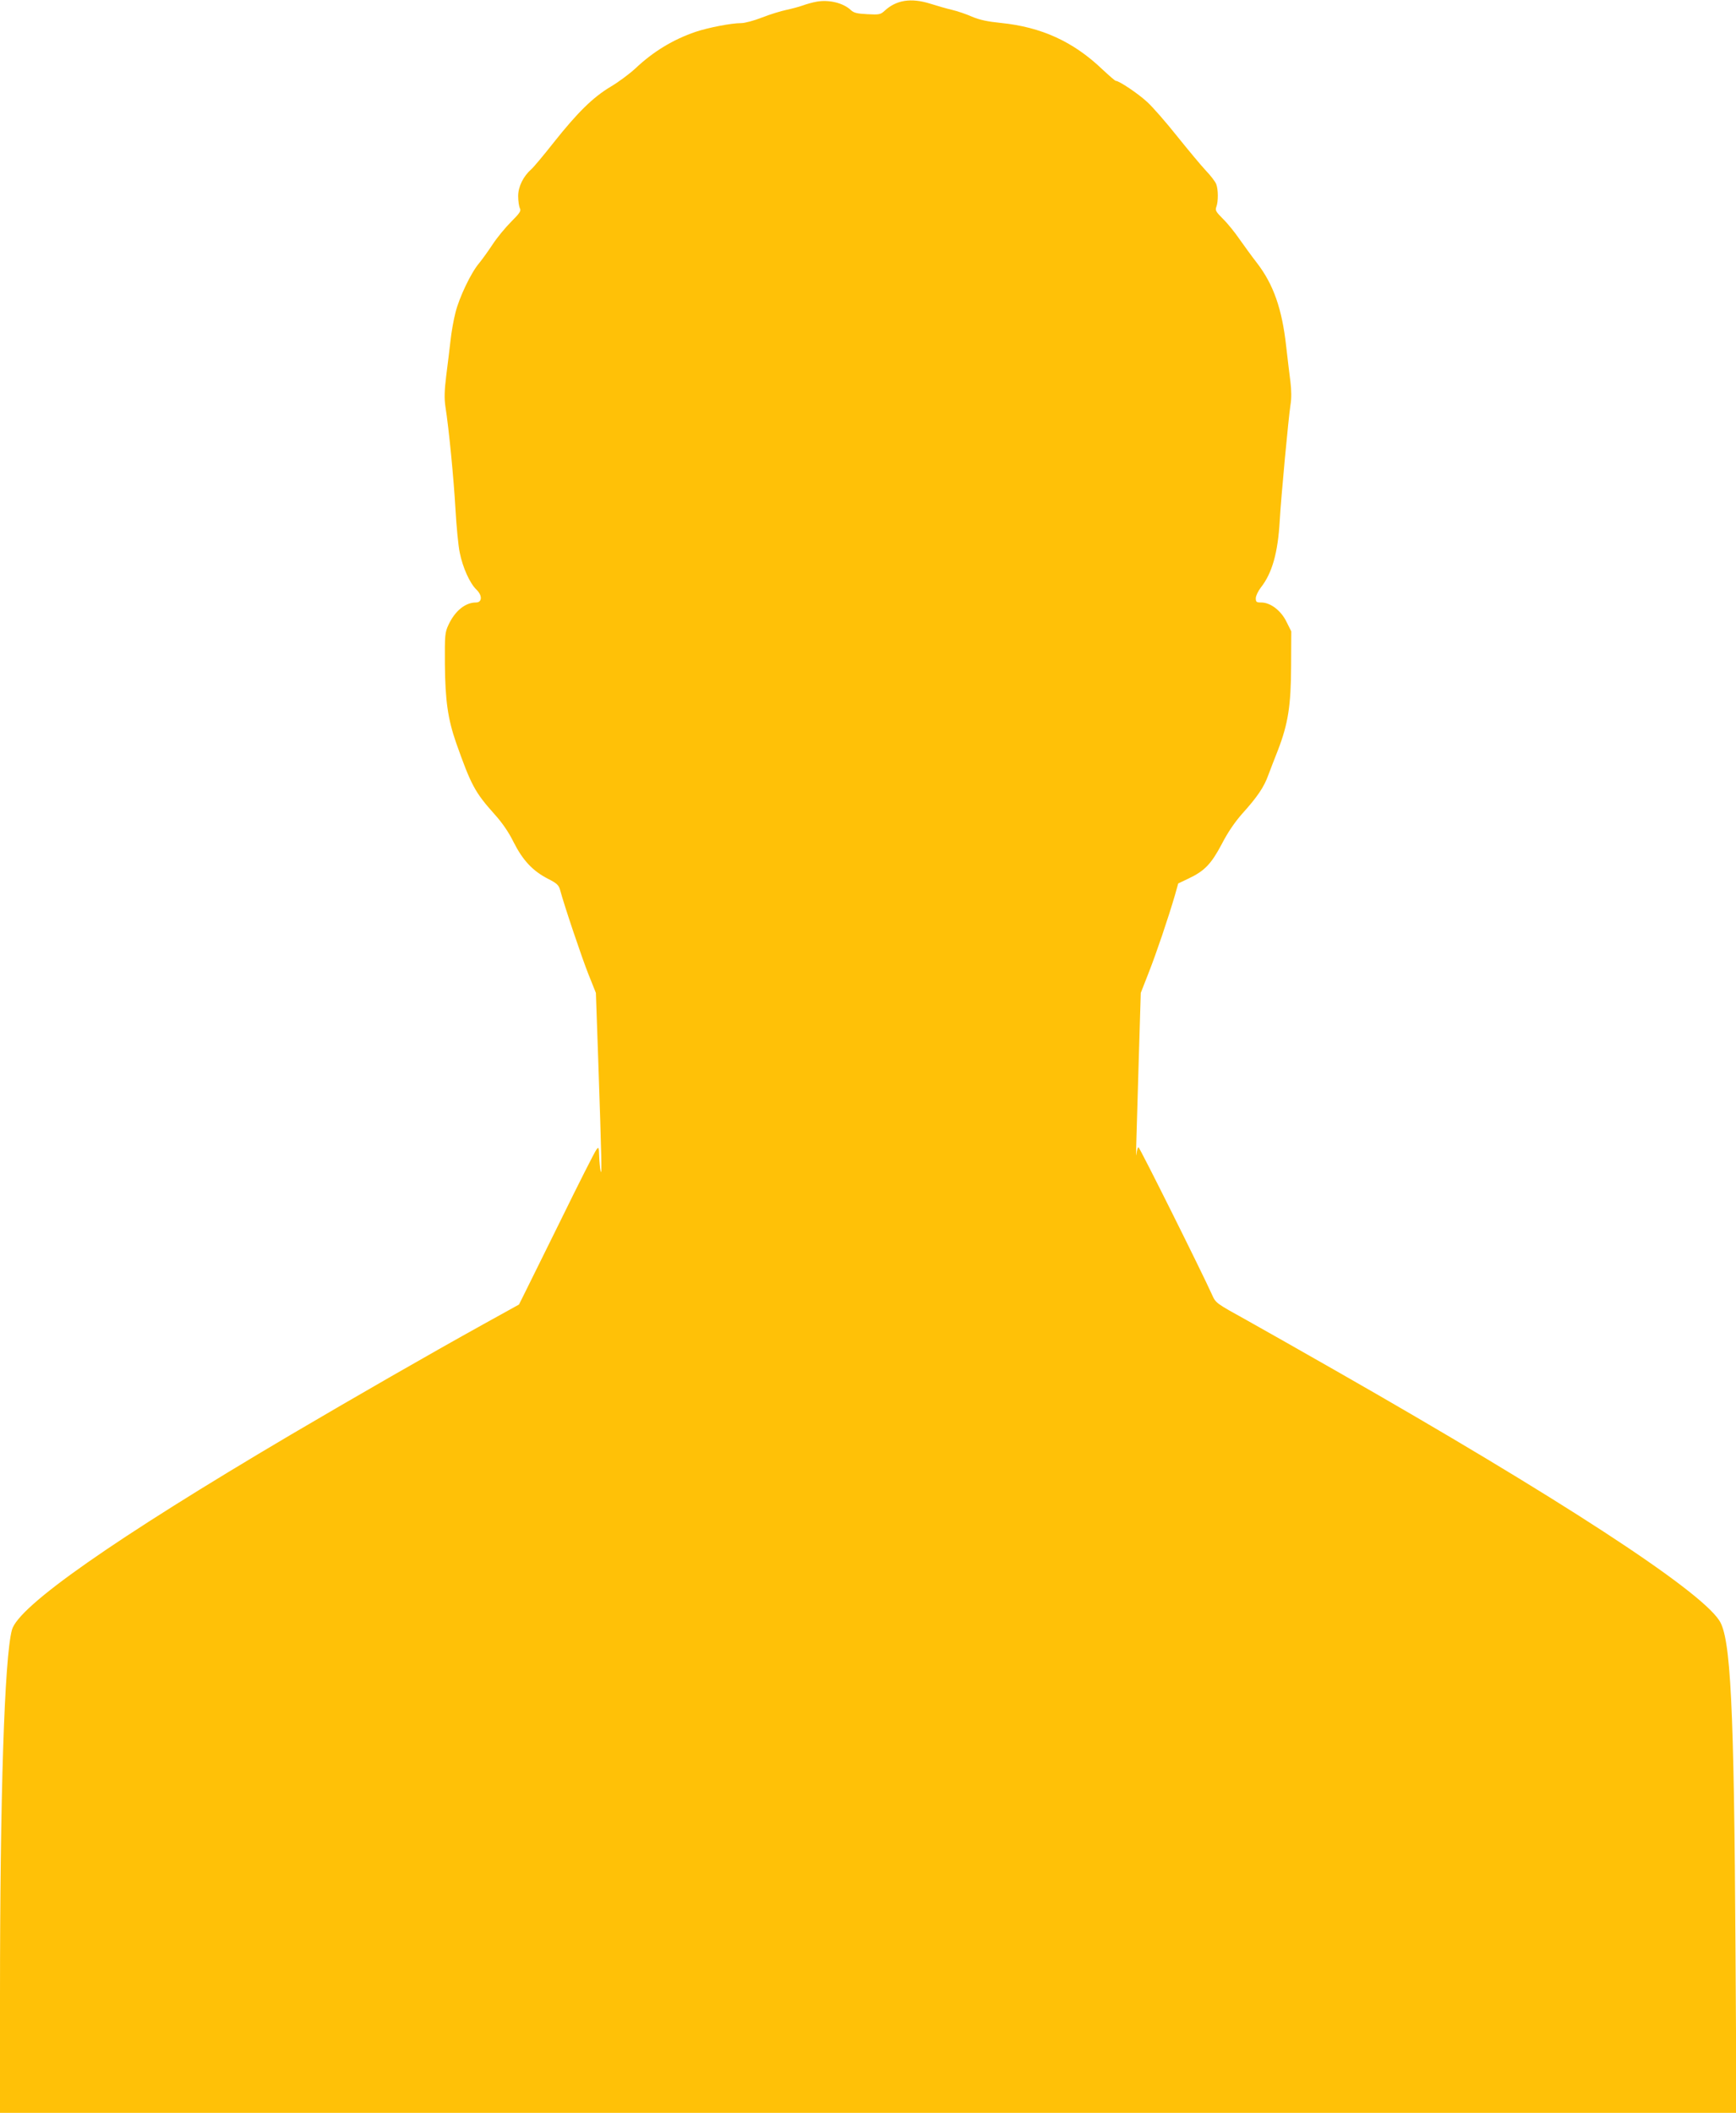 <?xml version="1.0" standalone="no"?>
<!DOCTYPE svg PUBLIC "-//W3C//DTD SVG 20010904//EN"
 "http://www.w3.org/TR/2001/REC-SVG-20010904/DTD/svg10.dtd">
<svg version="1.0" xmlns="http://www.w3.org/2000/svg"
 width="1052pt" height="1280pt" viewBox="0 0 1052 1280"
 preserveAspectRatio="xMidYMid meet">
<g transform="translate(0,1280) scale(0.1,-0.1)"
fill="#ffc107" stroke="none">
<path d="M4950 12790 c-25 -4 -63 -15 -85 -23 -22 -8 -67 -20 -100 -27 -33 -7
-99 -27 -147 -46 -48 -19 -105 -34 -126 -34 -60 0 -199 -27 -277 -53 -137 -47
-256 -119 -365 -222 -36 -33 -103 -83 -149 -110 -107 -64 -199 -154 -343 -335
-63 -80 -125 -154 -138 -165 -49 -43 -80 -106 -80 -163 0 -29 5 -62 10 -73 9
-16 2 -28 -53 -83 -35 -35 -86 -97 -112 -137 -27 -41 -64 -92 -82 -114 -48
-56 -120 -206 -143 -299 -11 -43 -25 -120 -30 -170 -6 -50 -17 -146 -26 -213
-11 -90 -12 -137 -5 -185 21 -132 51 -441 61 -622 6 -103 17 -222 26 -264 18
-90 61 -186 102 -225 36 -35 34 -77 -4 -77 -64 0 -127 -51 -166 -135 -22 -47
-23 -61 -22 -240 2 -219 18 -331 68 -475 91 -257 114 -300 233 -433 47 -52 86
-109 116 -170 55 -109 116 -174 208 -221 53 -27 65 -38 73 -67 25 -94 131
-408 171 -509 l46 -115 14 -400 c21 -616 23 -712 15 -680 -4 17 -8 57 -9 90
-2 57 -3 59 -17 40 -9 -11 -106 -202 -215 -425 -110 -223 -212 -429 -227 -459
l-27 -54 -215 -119 c-332 -184 -779 -441 -1170 -671 -1067 -630 -1651 -1038
-1688 -1182 -45 -170 -72 -1000 -72 -2227 l0 -698 5262 0 5261 0 -6 993 c-9
1486 -29 1887 -99 1991 -125 190 -978 745 -2323 1512 -192 110 -435 247 -538
305 -188 104 -189 104 -212 155 -60 134 -439 894 -446 894 -4 0 -10 -19 -12
-42 -2 -24 -3 9 -1 72 2 63 9 293 15 510 l12 395 47 120 c47 119 120 335 160
472 l20 71 63 30 c97 46 137 88 201 209 37 72 80 134 125 185 91 101 131 160
157 233 13 33 38 101 58 150 62 161 79 270 80 510 l1 210 -29 58 c-33 68 -97
117 -153 117 -29 0 -33 3 -33 26 0 14 14 43 30 64 69 87 104 211 115 405 8
143 53 622 65 701 7 40 6 89 0 140 -6 43 -17 141 -26 217 -25 226 -77 374
-177 504 -29 37 -76 102 -105 143 -28 41 -73 97 -101 124 -43 43 -48 52 -40
73 12 32 12 105 -1 138 -6 15 -34 52 -64 83 -29 31 -107 125 -173 207 -66 83
-147 176 -181 207 -55 51 -170 128 -190 128 -5 0 -41 32 -82 70 -176 168 -369
256 -615 281 -79 8 -128 18 -175 38 -36 16 -90 34 -120 41 -30 7 -90 24 -134
38 -116 36 -205 22 -276 -44 -24 -22 -33 -24 -104 -20 -61 3 -82 8 -99 24 -46
44 -132 65 -207 52z"/>
</g>
</svg>
